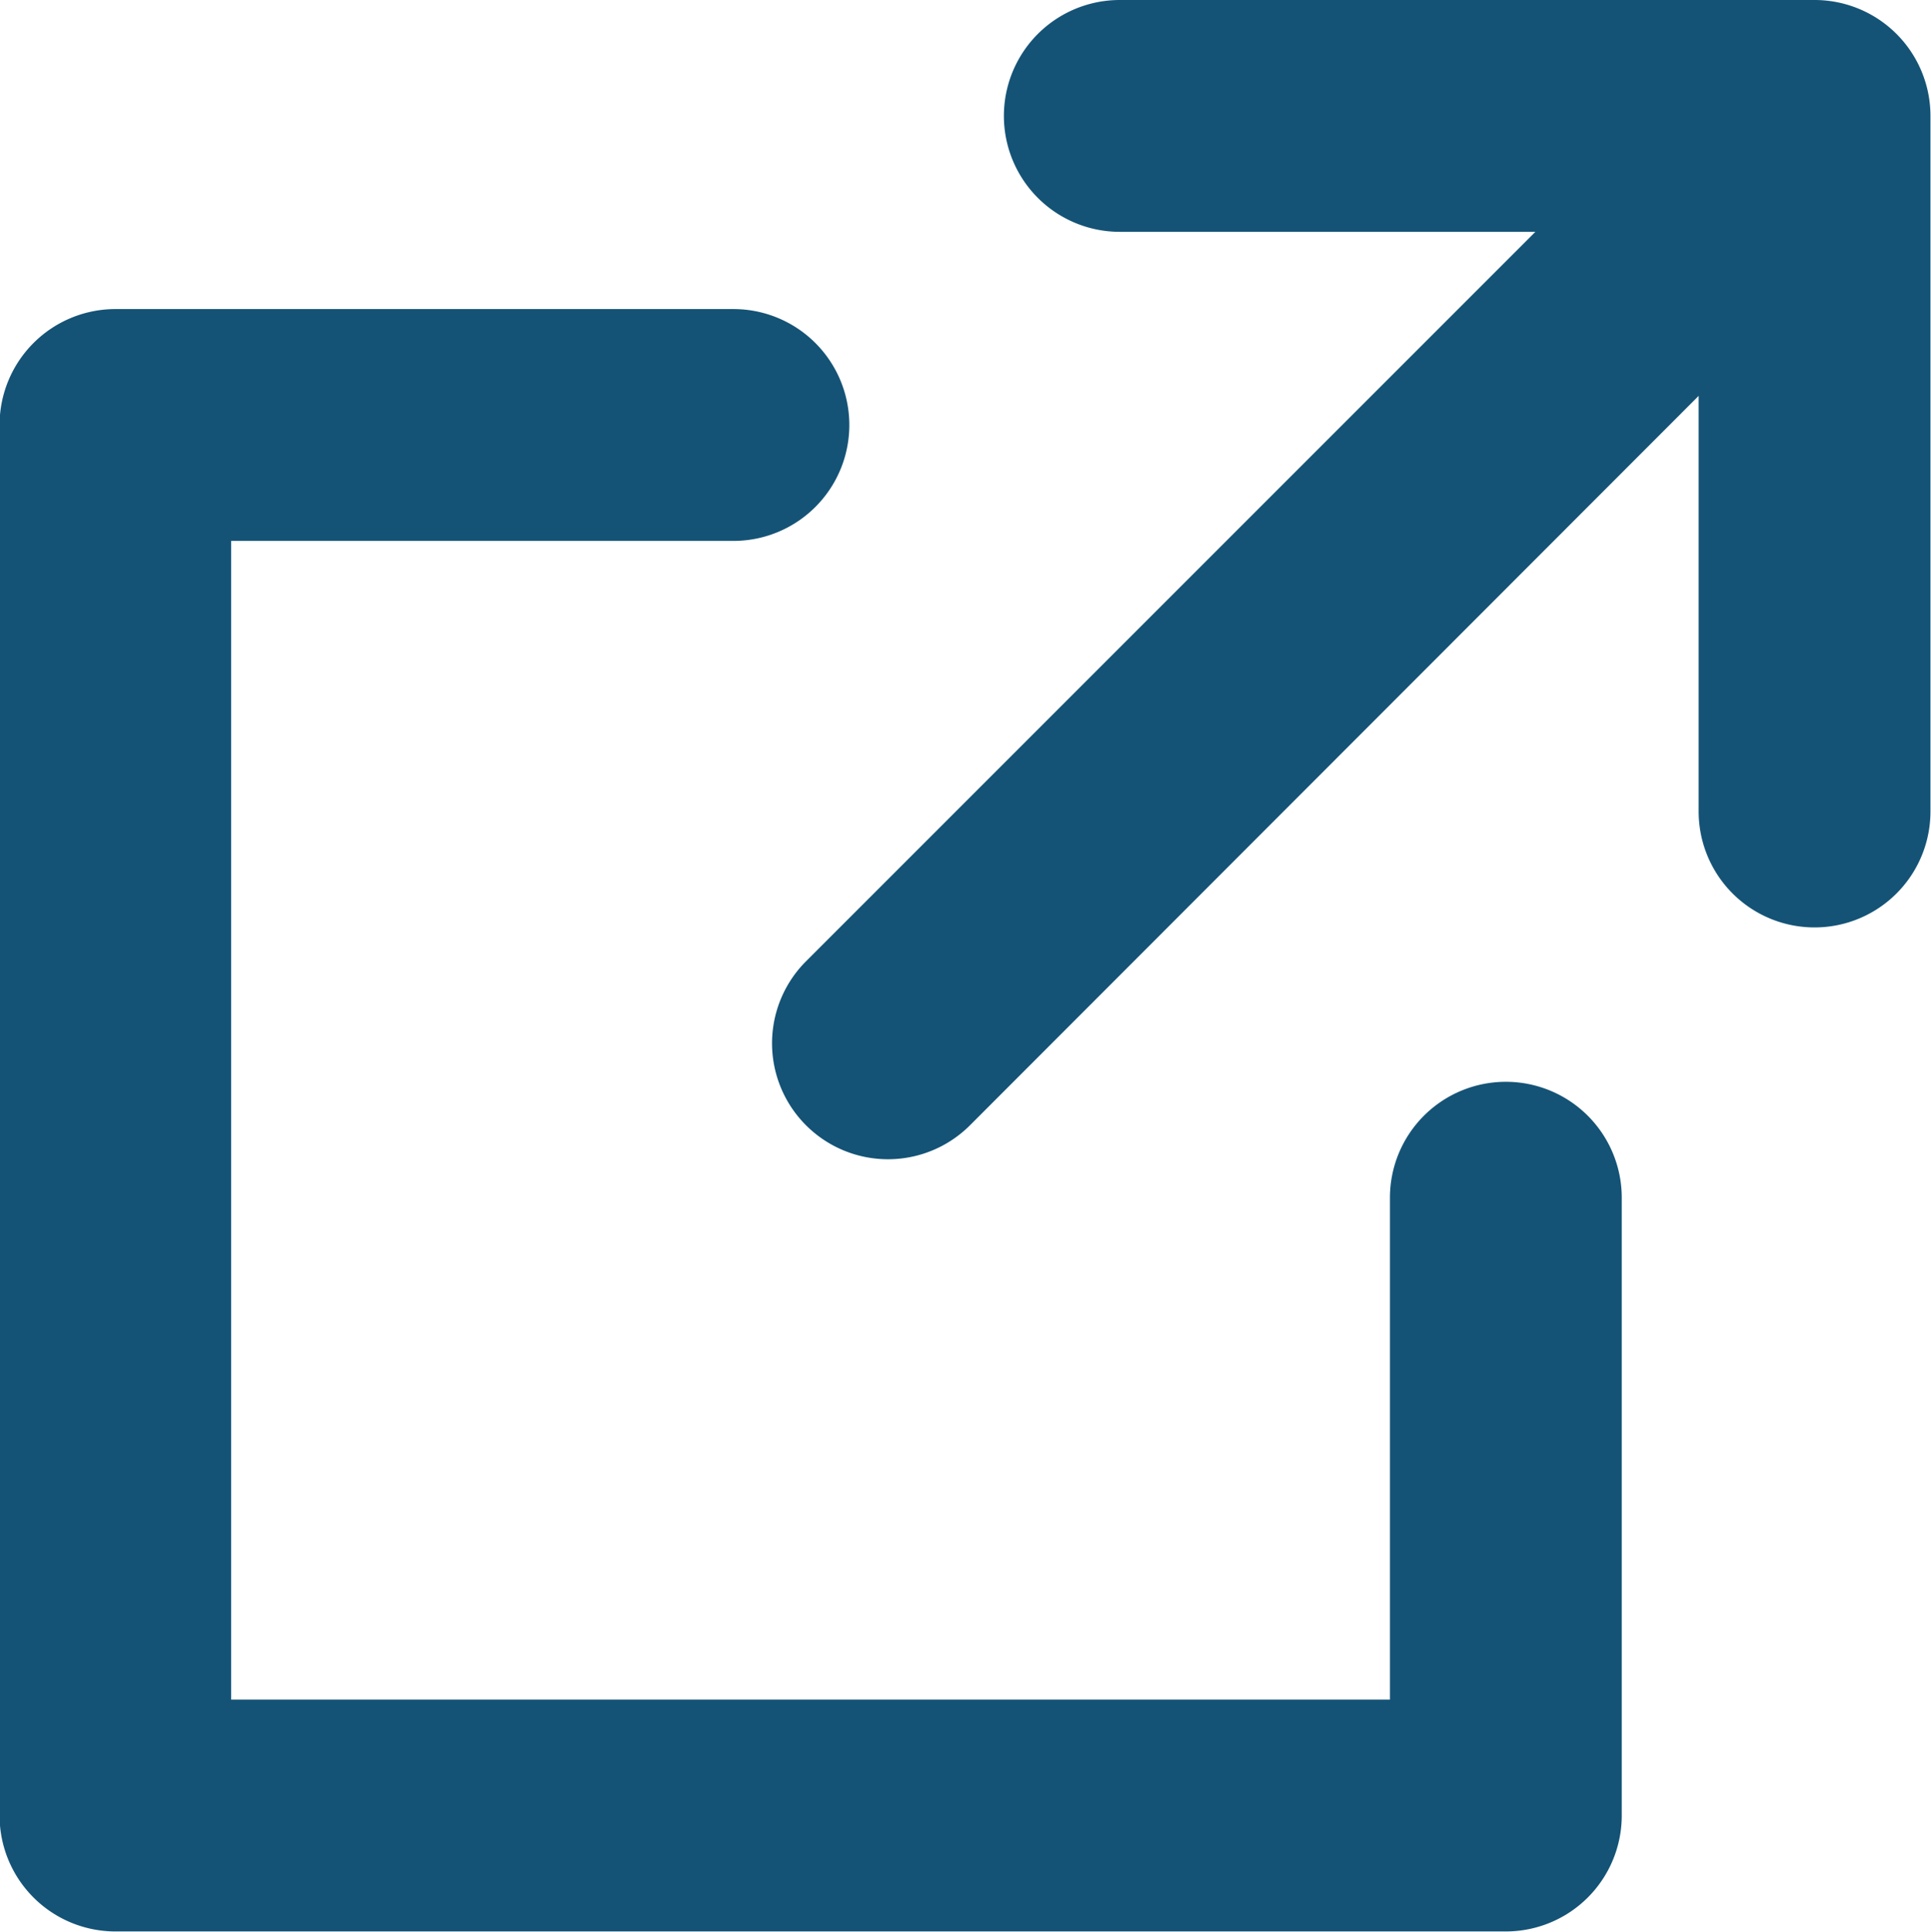 <svg xmlns="http://www.w3.org/2000/svg" width="17.777" height="17.783"><g fill="#145376"><path d="M16.709 0h-6.4a1.067 1.067 0 000 2.134h3.826L7.42 8.849a1.067 1.067 0 001.51 1.509l6.708-6.714V7.47a1.067 1.067 0 102.134 0v-6.4A1.067 1.067 0 0016.709 0z"/><path d="M13.865 9.958a1.067 1.067 0 00-1.069 1.067v4.62H2.128V4.979h4.624a1.067 1.067 0 000-2.134H1.067A1.067 1.067 0 00-.004 3.912v12.8a1.067 1.067 0 001.067 1.067h12.8a1.067 1.067 0 001.067-1.067v-5.681a1.067 1.067 0 00-1.073-1.073z"/></g></svg>